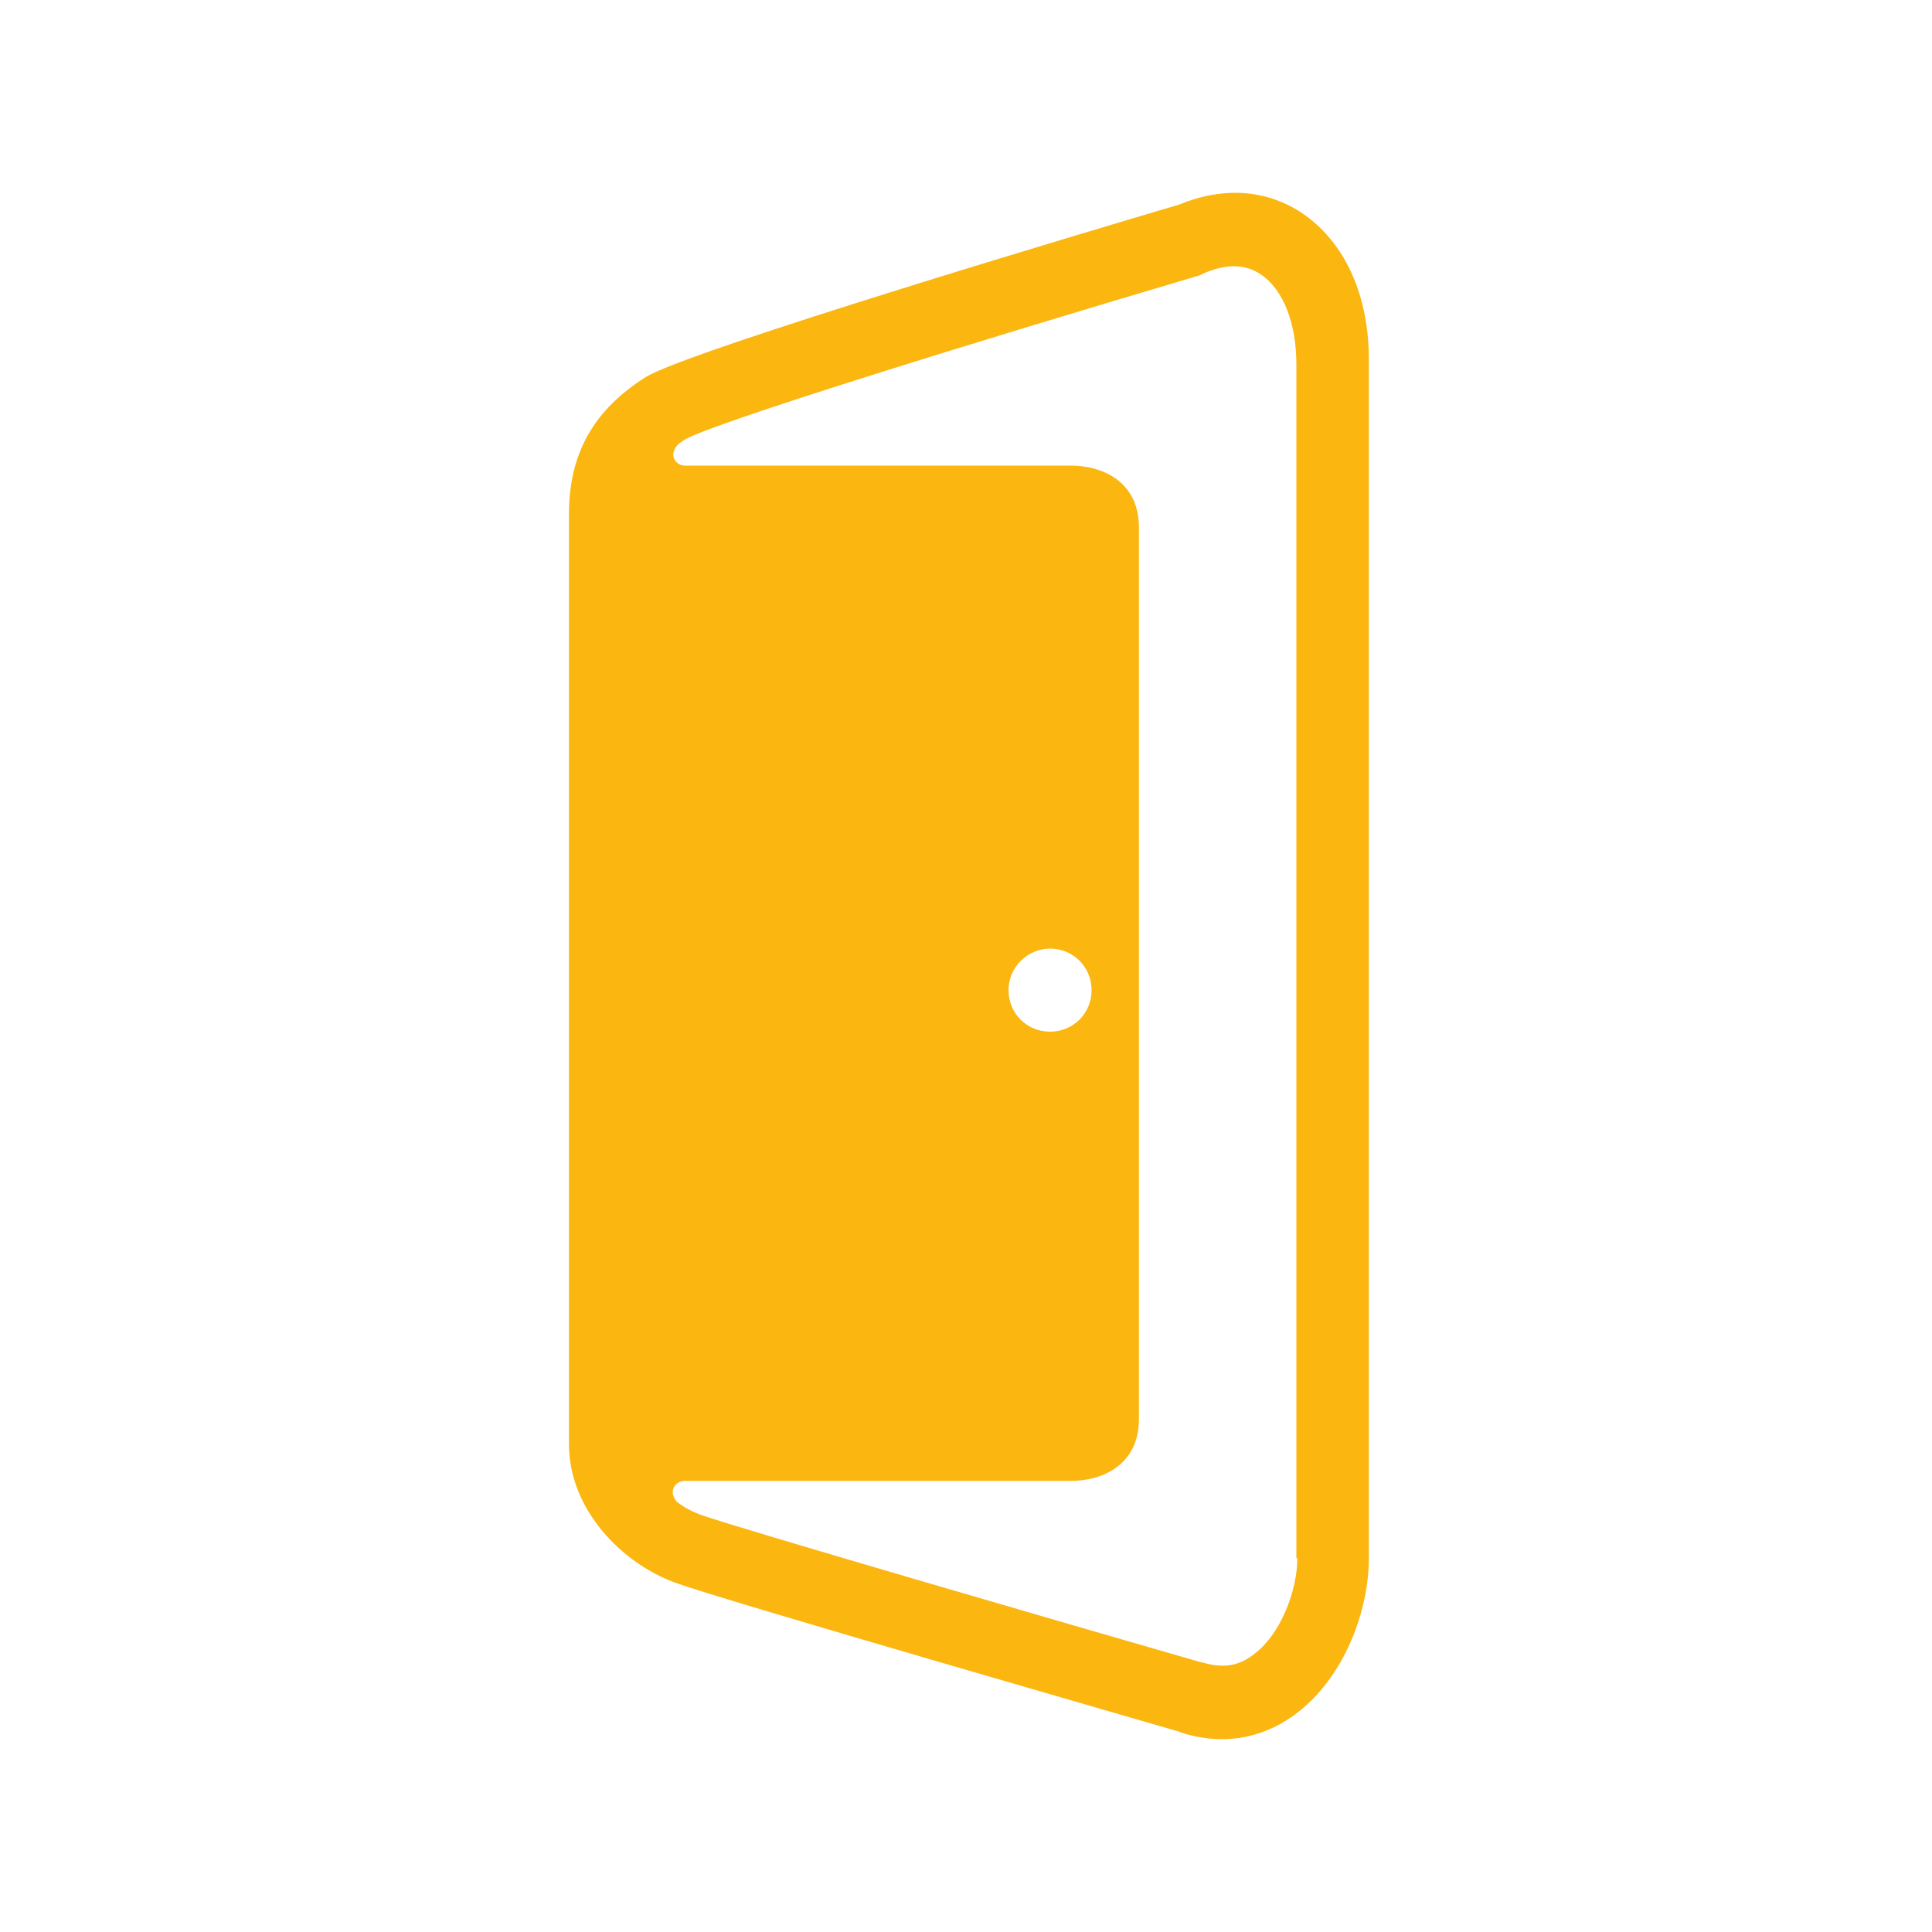 <?xml version="1.0" encoding="UTF-8" standalone="yes"?>
<svg version="1.2" baseProfile="tiny-ps" viewBox="0 0 200 200" xmlns="http://www.w3.org/2000/svg">
  <title>bimi-svg-tiny-12-ps</title>
  <rect fill="#FFFFFF" width="200" height="200"/>
  <path fill="#FBB60F" d="M134.7,22c-3.7-2.4-8.1-2.7-12.7-0.8c-8.5,2.5-50.4,15-55.1,17.8c-5.4,3.4-8,7.9-8,14.2v96.3  c0,6.8,5.5,12.3,10.9,14.3c4.5,1.7,50.4,14.9,52.4,15.5l-0.1,0c4.2,1.4,8.3,0.8,11.8-1.7c5.4-3.9,7.8-11.1,7.8-16.2V37.6  C141.8,30.6,139.2,25,134.7,22z M134.3,161.3c0,3.3-1.7,8-4.7,10.1c-1.5,1.1-3.1,1.3-5.1,0.7l-0.1,0c-13.2-3.8-48.3-14-51.9-15.3  c-0.8-0.3-1.6-0.7-2.4-1.3c-1-1.1-0.2-2.2,0.8-2.2h40c3,0,7-1.5,7-6.4V54.6c0-4.9-4-6.4-7-6.4h-40c-1,0-1.8-1.2-0.6-2.3  c0.2-0.1,0.4-0.3,0.6-0.4c2.9-1.7,29.6-10,53.3-17l0.2-0.1l0.2-0.1c2.3-1,4.3-1,5.9,0.1c2.3,1.5,3.7,5,3.7,9.3V161.3z M104.4,102.5  c0-2.4,2-4.3,4.3-4.3c2.4,0,4.3,1.9,4.3,4.3c0,2.4-1.9,4.3-4.3,4.3C106.3,106.8,104.4,104.9,104.4,102.5z"/>
</svg>